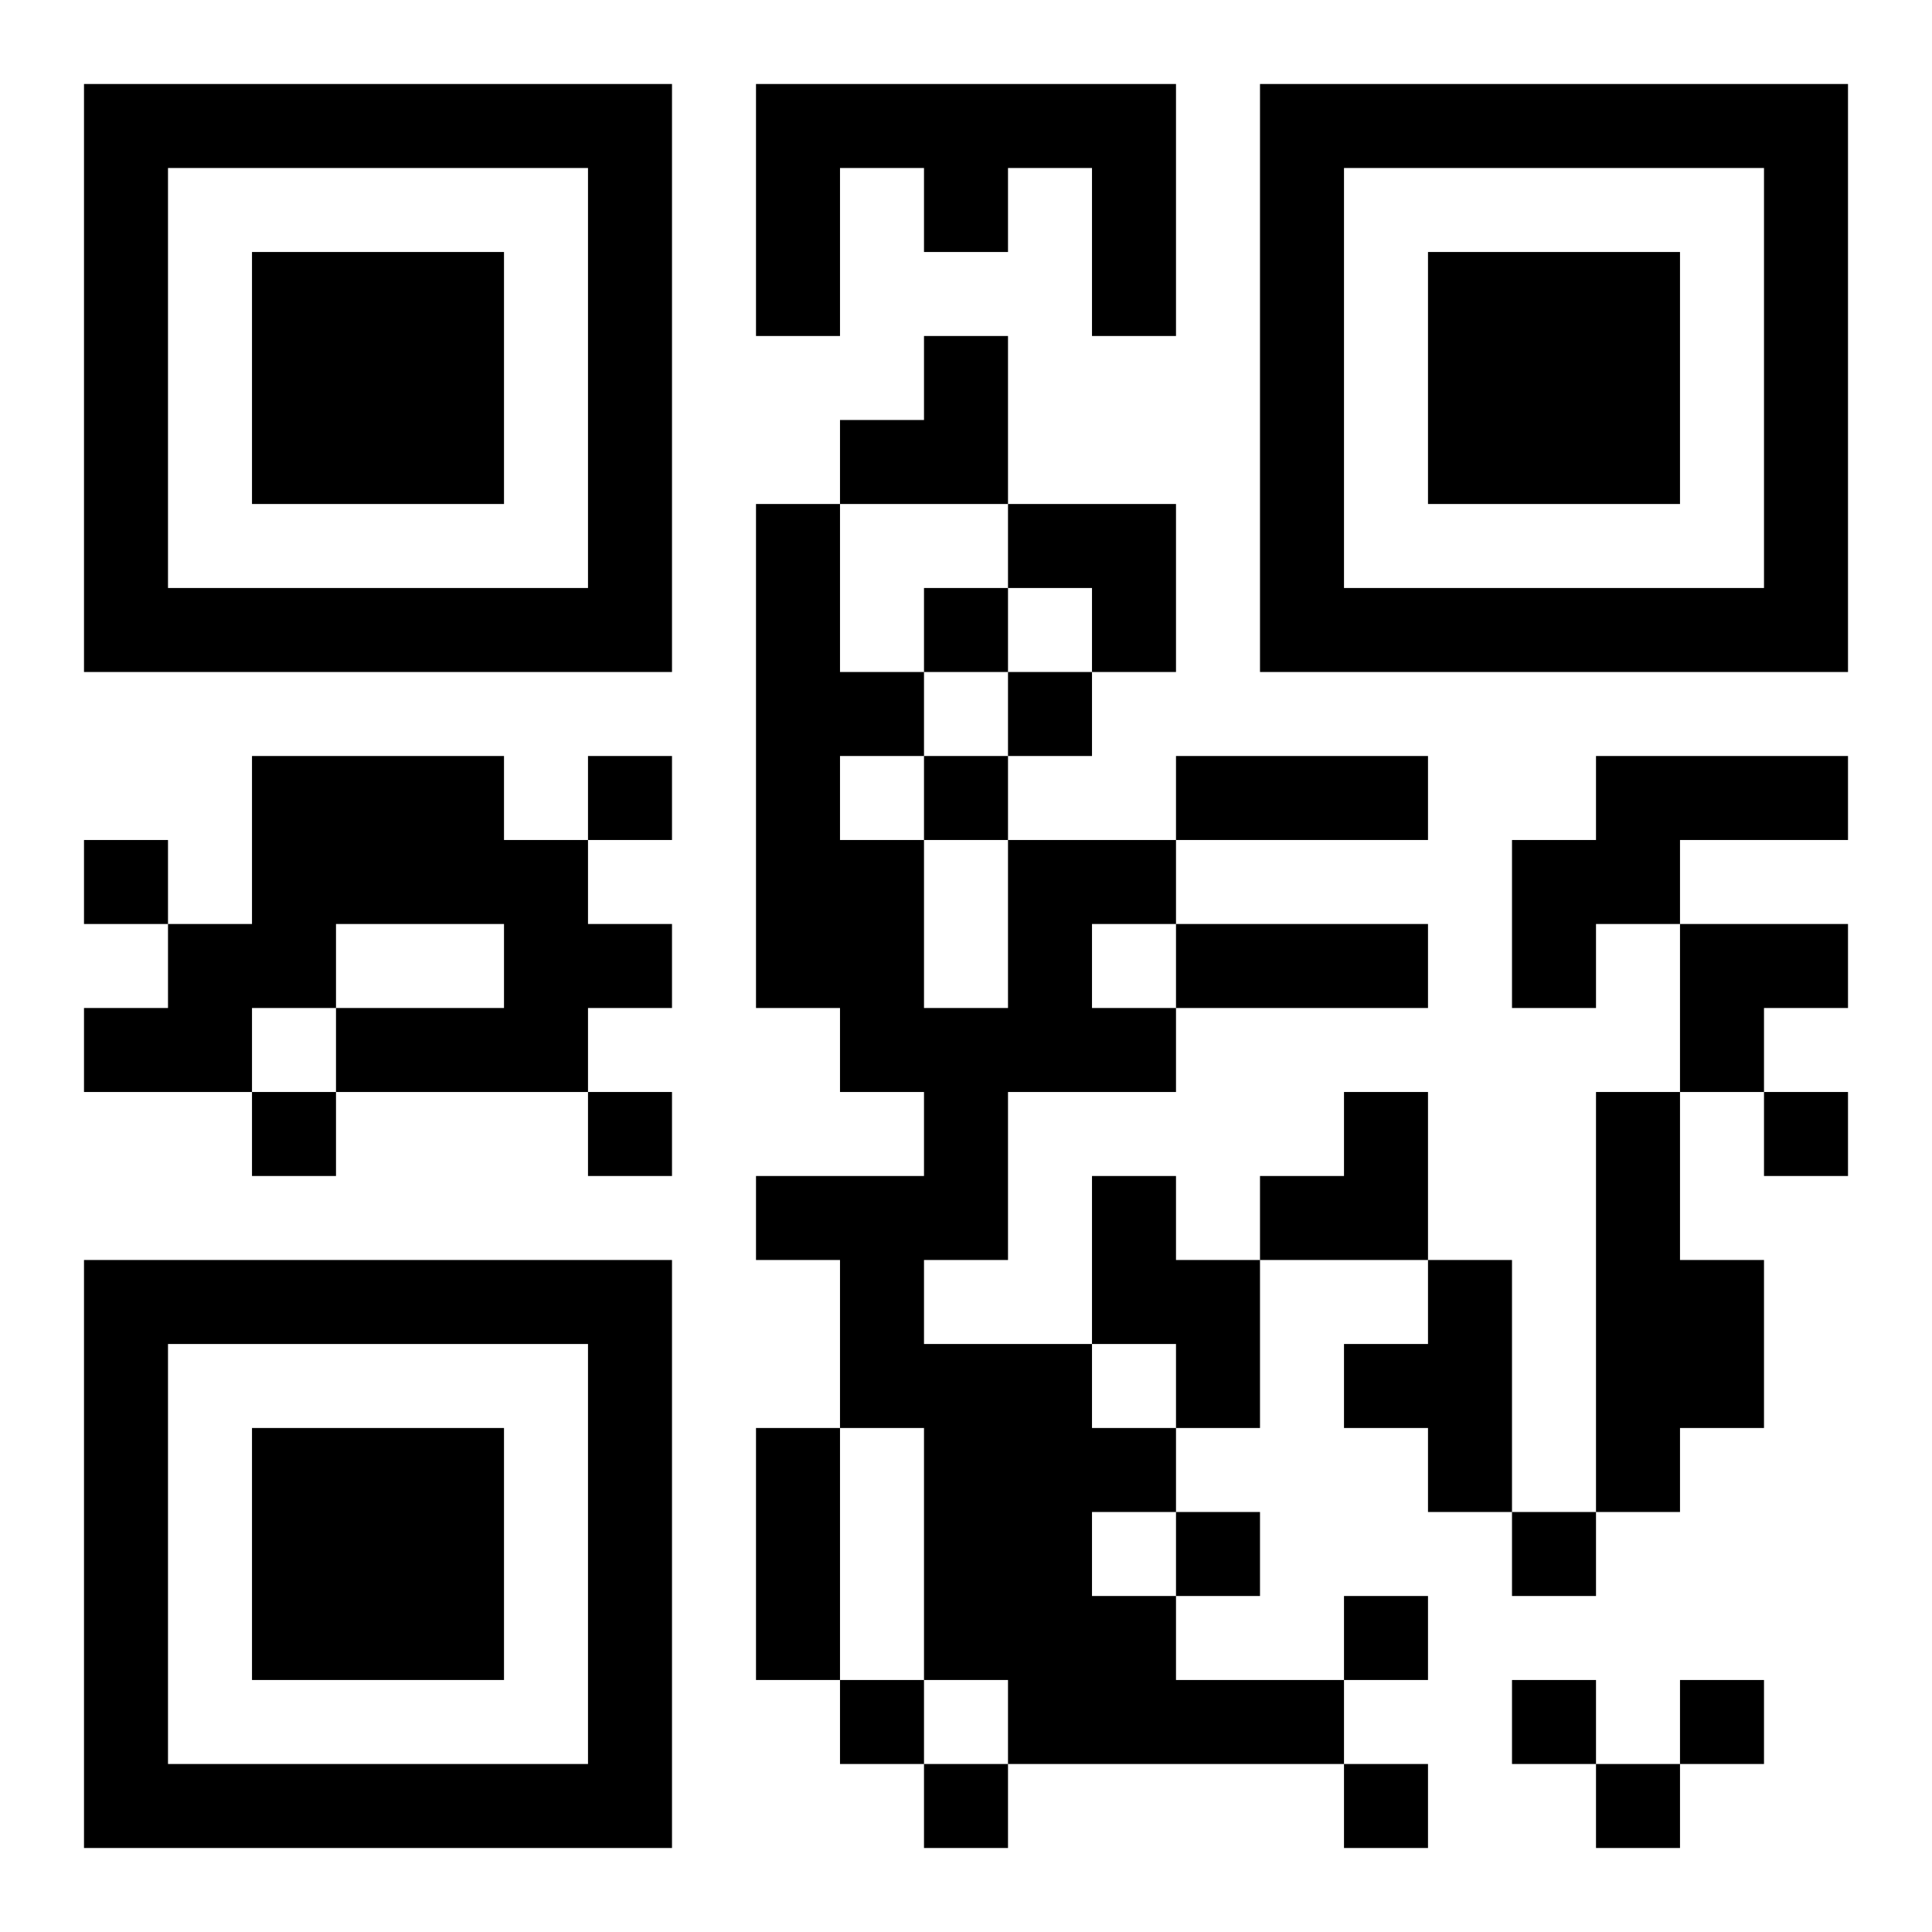 <?xml version="1.0" encoding="UTF-8"?>
<!DOCTYPE svg PUBLIC "-//W3C//DTD SVG 1.1//EN" "http://www.w3.org/Graphics/SVG/1.1/DTD/svg11.dtd">
<svg xmlns="http://www.w3.org/2000/svg" version="1.1" viewBox="0 0 23 23" stroke="none">
	<rect width="100%" height="100%" fill="#ffffff"/>
	<path d="M1,1h7v1h-7z M9,1h5v1h-5z M15,1h7v1h-7z M1,2h1v6h-1z M7,2h1v6h-1z M9,2h1v2h-1z M11,2h1v1h-1z M13,2h1v2h-1z M15,2h1v6h-1z M21,2h1v6h-1z M3,3h3v3h-3z M17,3h3v3h-3z M11,4h1v2h-1z M10,5h1v1h-1z M9,6h1v6h-1z M12,6h2v1h-2z M2,7h5v1h-5z M11,7h1v1h-1z M13,7h1v1h-1z M16,7h5v1h-5z M10,8h1v1h-1z M12,8h1v1h-1z M3,9h3v2h-3z M7,9h1v1h-1z M11,9h1v1h-1z M14,9h3v1h-3z M19,9h3v1h-3z M1,10h1v1h-1z M6,10h1v3h-1z M10,10h1v3h-1z M12,10h1v3h-1z M13,10h1v1h-1z M18,10h2v1h-2z M2,11h2v1h-2z M7,11h1v1h-1z M14,11h3v1h-3z M18,11h1v1h-1z M20,11h2v1h-2z M1,12h2v1h-2z M4,12h2v1h-2z M11,12h1v3h-1z M13,12h1v1h-1z M20,12h1v1h-1z M3,13h1v1h-1z M7,13h1v1h-1z M16,13h1v2h-1z M19,13h1v5h-1z M21,13h1v1h-1z M9,14h2v1h-2z M13,14h1v2h-1z M15,14h1v1h-1z M1,15h7v1h-7z M10,15h1v2h-1z M14,15h1v2h-1z M17,15h1v3h-1z M20,15h1v2h-1z M1,16h1v6h-1z M7,16h1v6h-1z M11,16h2v4h-2z M16,16h1v1h-1z M3,17h3v3h-3z M9,17h1v3h-1z M13,17h1v1h-1z M14,18h1v1h-1z M18,18h1v1h-1z M13,19h1v2h-1z M16,19h1v1h-1z M10,20h1v1h-1z M12,20h1v1h-1z M14,20h2v1h-2z M18,20h1v1h-1z M20,20h1v1h-1z M2,21h5v1h-5z M11,21h1v1h-1z M16,21h1v1h-1z M19,21h1v1h-1z" fill="#000000"/>
</svg>
